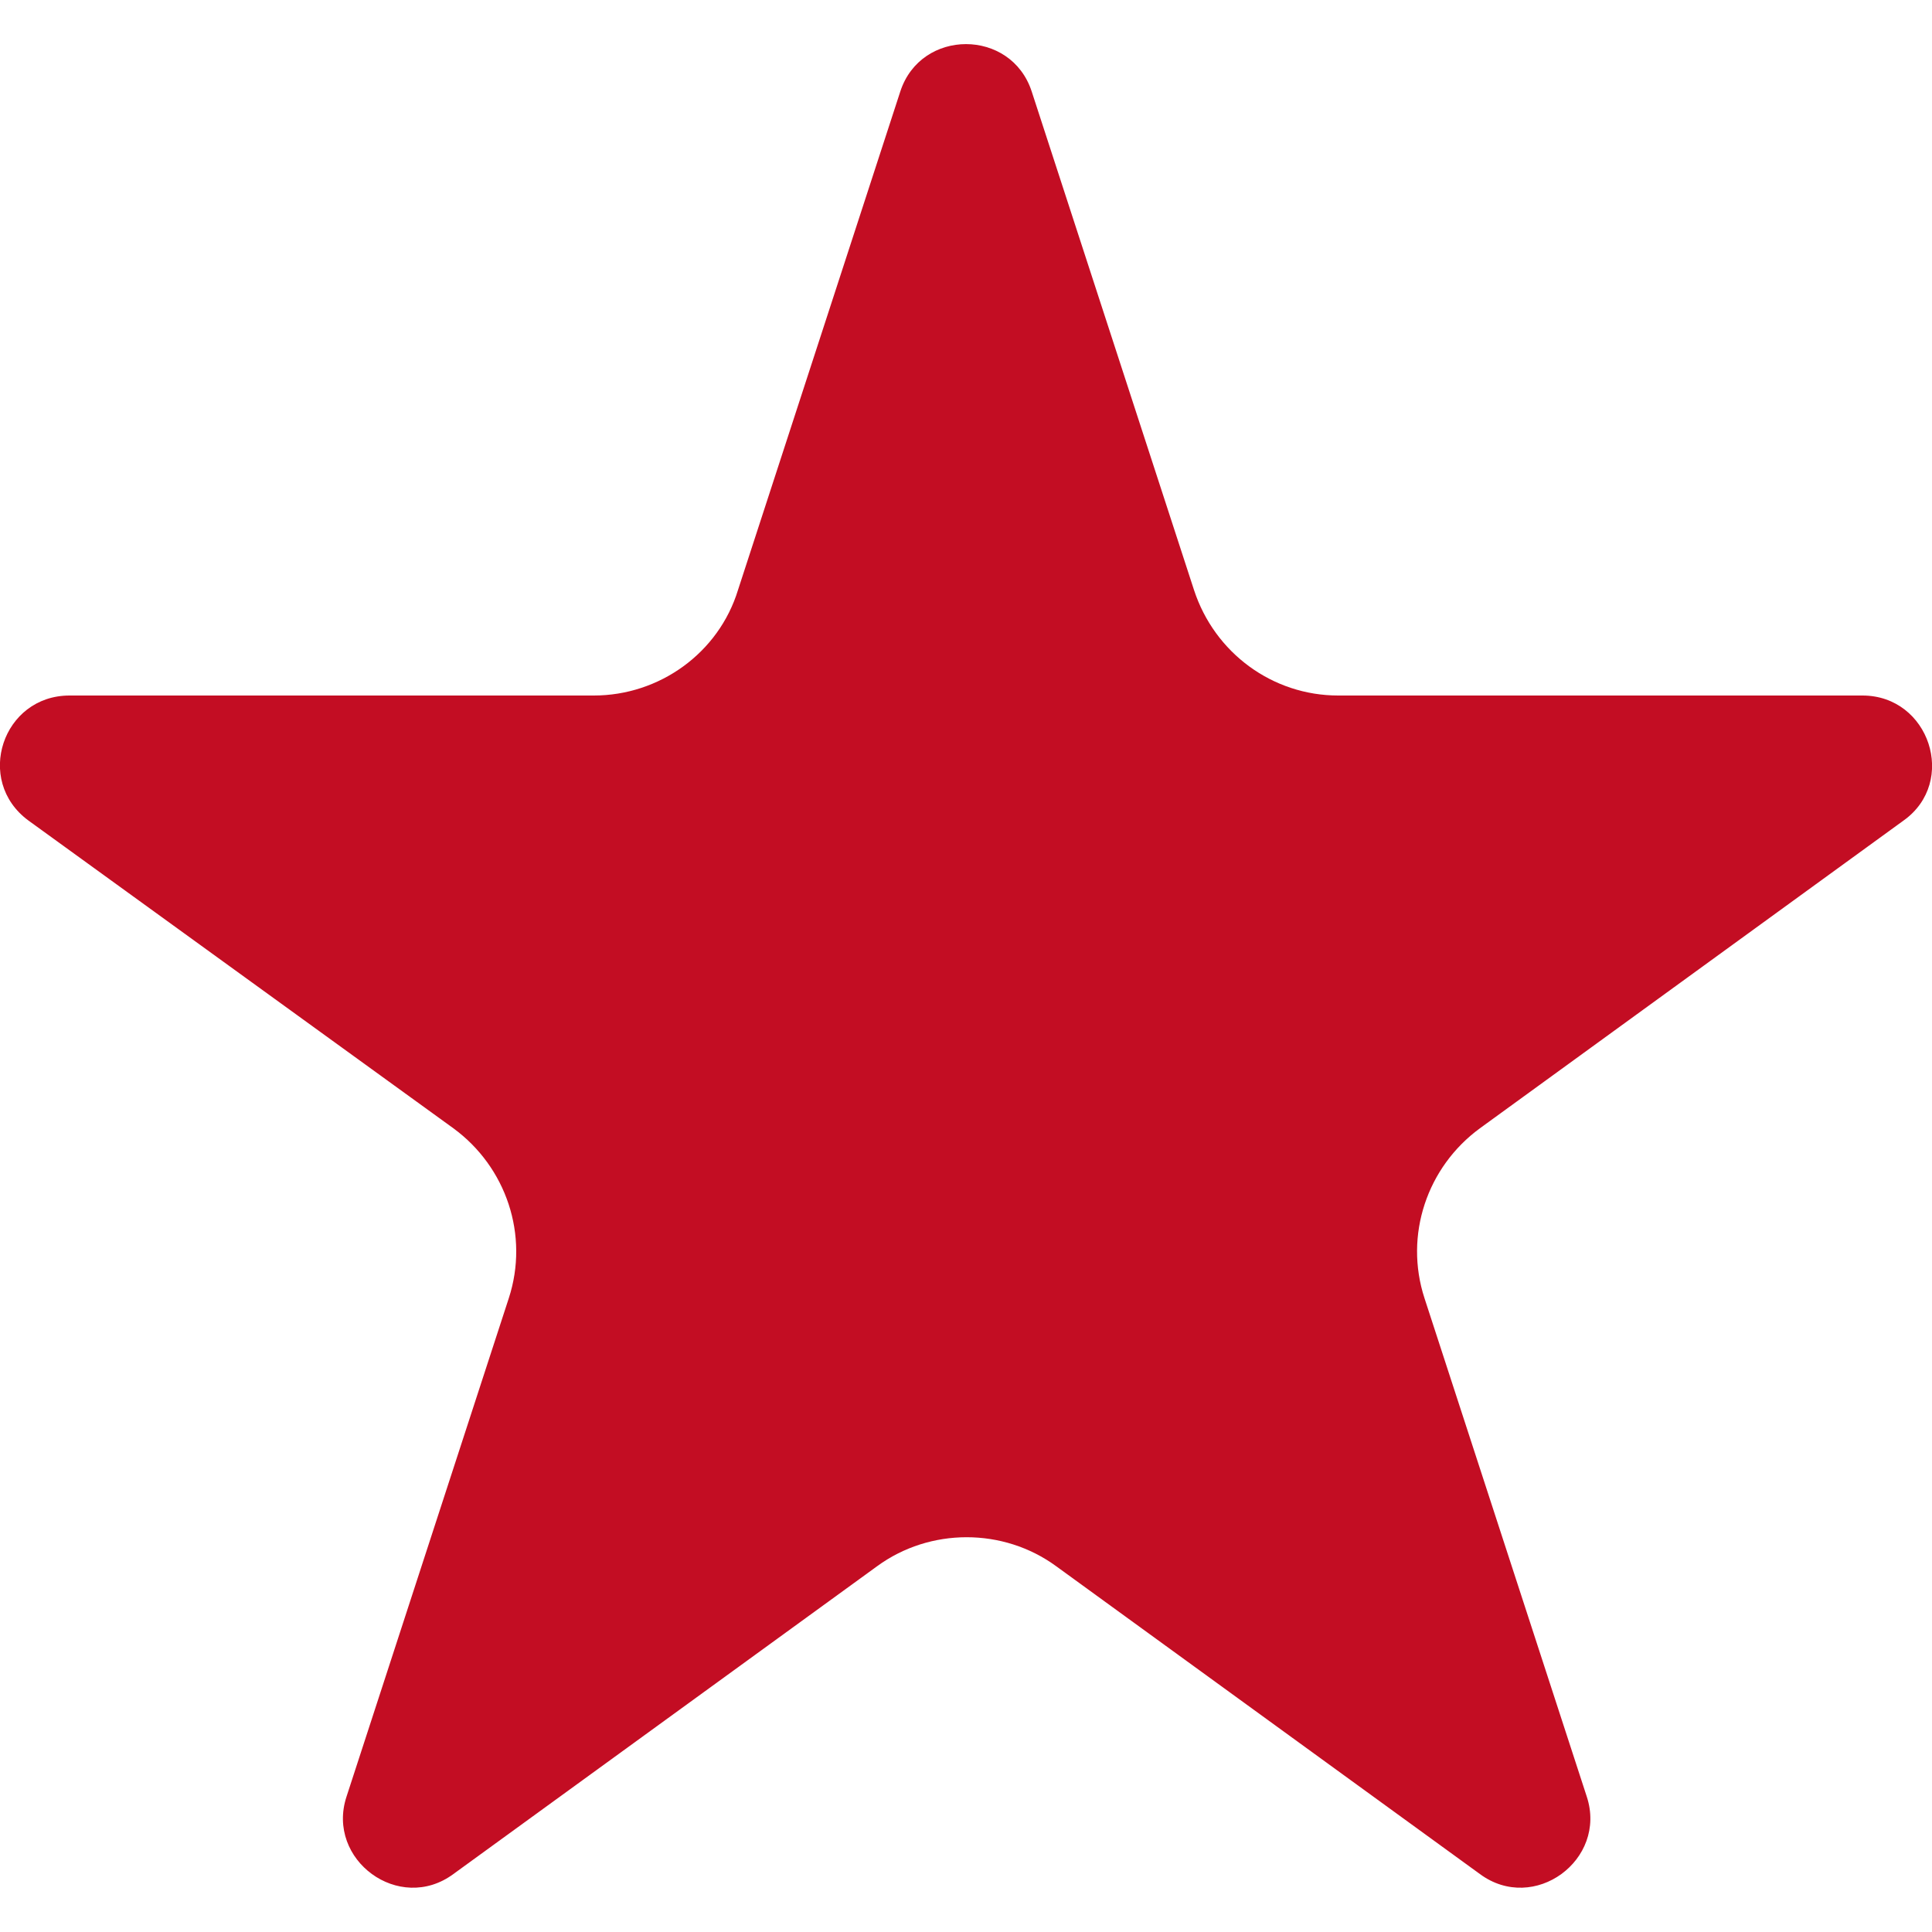 <svg xmlns="http://www.w3.org/2000/svg" viewBox="0 0 15 15">
    <path d="M6.81,12.16l-3.29,2.39c-.42.31-.99-.11-.83-.6l1.26-3.87c.16-.49-.02-1.02-.43-1.32L.22,6.37c-.42-.31-.2-.97.32-.97h4.07c.51,0,.97-.33,1.12-.82l1.26-3.87c.16-.49.86-.49,1.02,0l1.26,3.87c.16.49.61.82,1.12.82h4.07c.52,0,.74.67.32.97l-3.29,2.39c-.41.3-.59.83-.43,1.32l1.26,3.87c.16.49-.41.91-.83.6l-3.29-2.39c-.41-.3-.98-.3-1.39,0Z" style="fill: #c30d23;"/>
    <rect x="0" width="15" height="15" style="fill: none;"/>
</svg>
